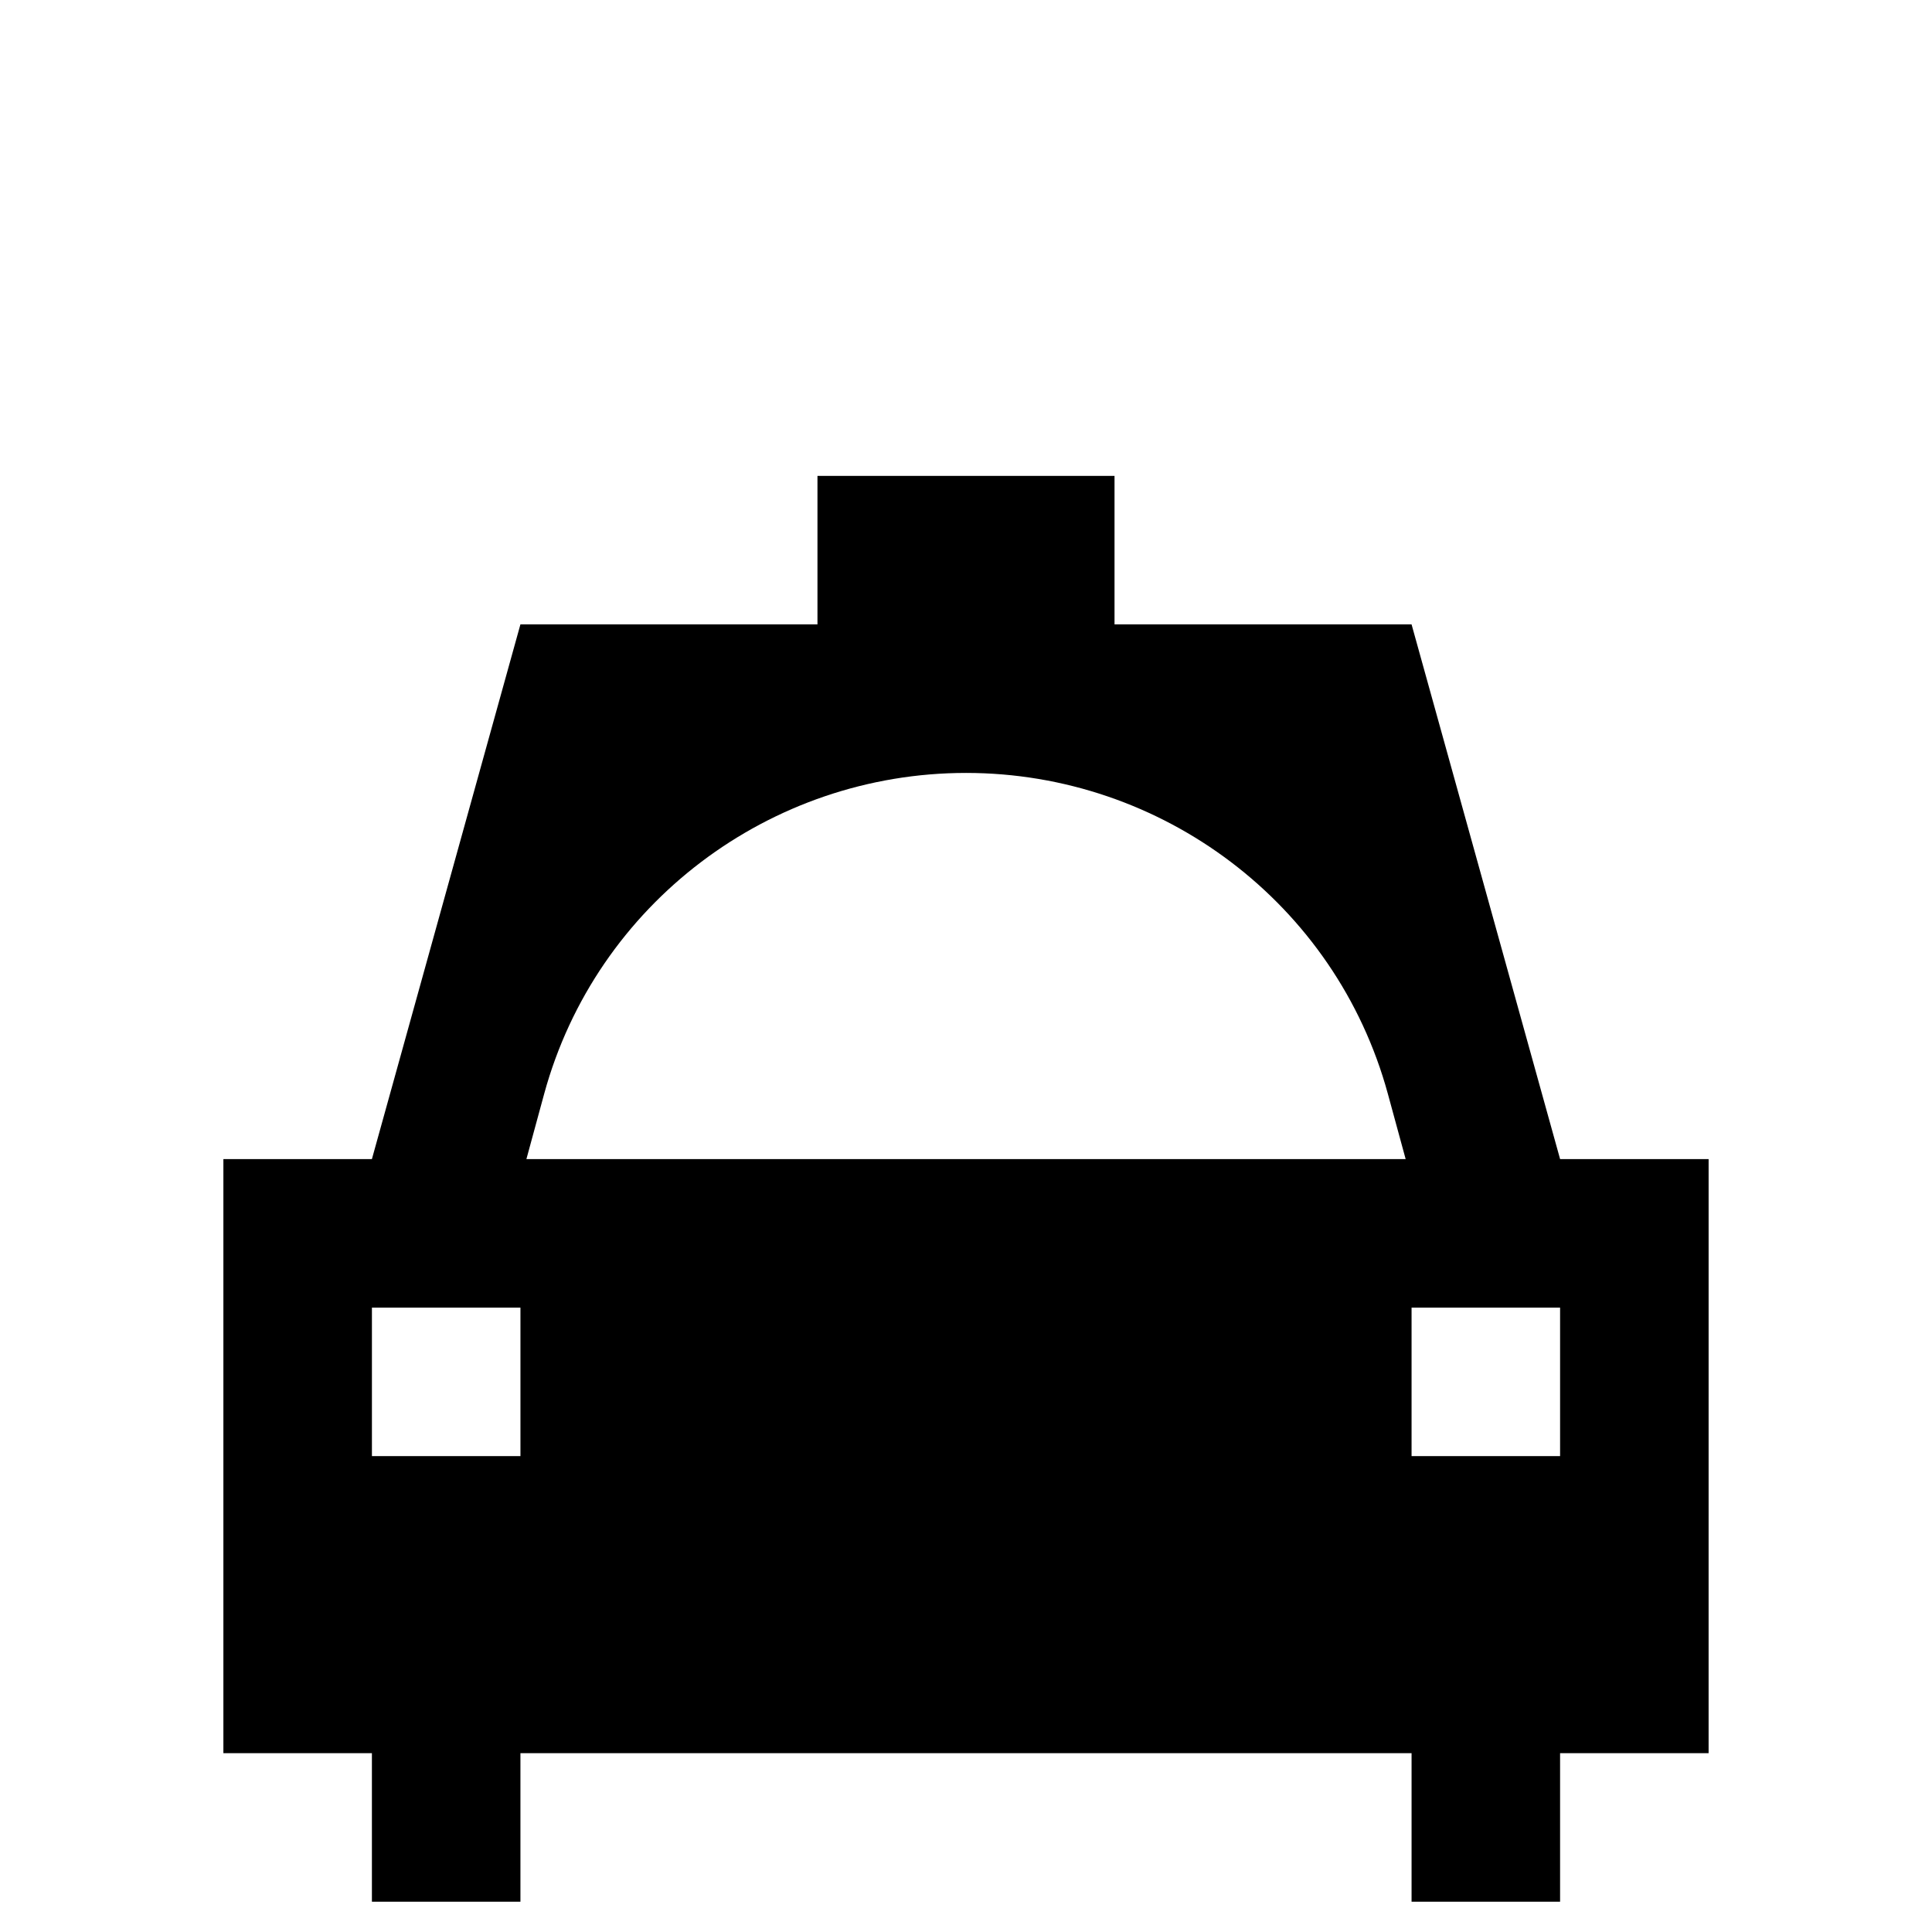 <?xml version="1.0" encoding="UTF-8"?>
<!-- Uploaded to: ICON Repo, www.svgrepo.com, Generator: ICON Repo Mixer Tools -->
<svg fill="#000000" width="800px" height="800px" version="1.1" viewBox="144 144 512 512" xmlns="http://www.w3.org/2000/svg">
 <path d="m242.56 647.97h39.359v-39.359h236.16v39.359h39.359v-39.359h39.359l0.004-157.44h-39.359l-39.363-141.7h-78.719v-39.359h-78.723v39.359h-78.719l-39.359 141.7h-39.359v157.44h39.359zm275.52-157.44h39.359v39.359h-39.359zm-229.86-56.68c13.777-50.379 59.828-85.016 111.79-85.016s98.008 34.637 111.78 85.02l4.723 17.32-233.01-0.004zm-45.656 56.68h39.359v39.359h-39.359z"/>
</svg>